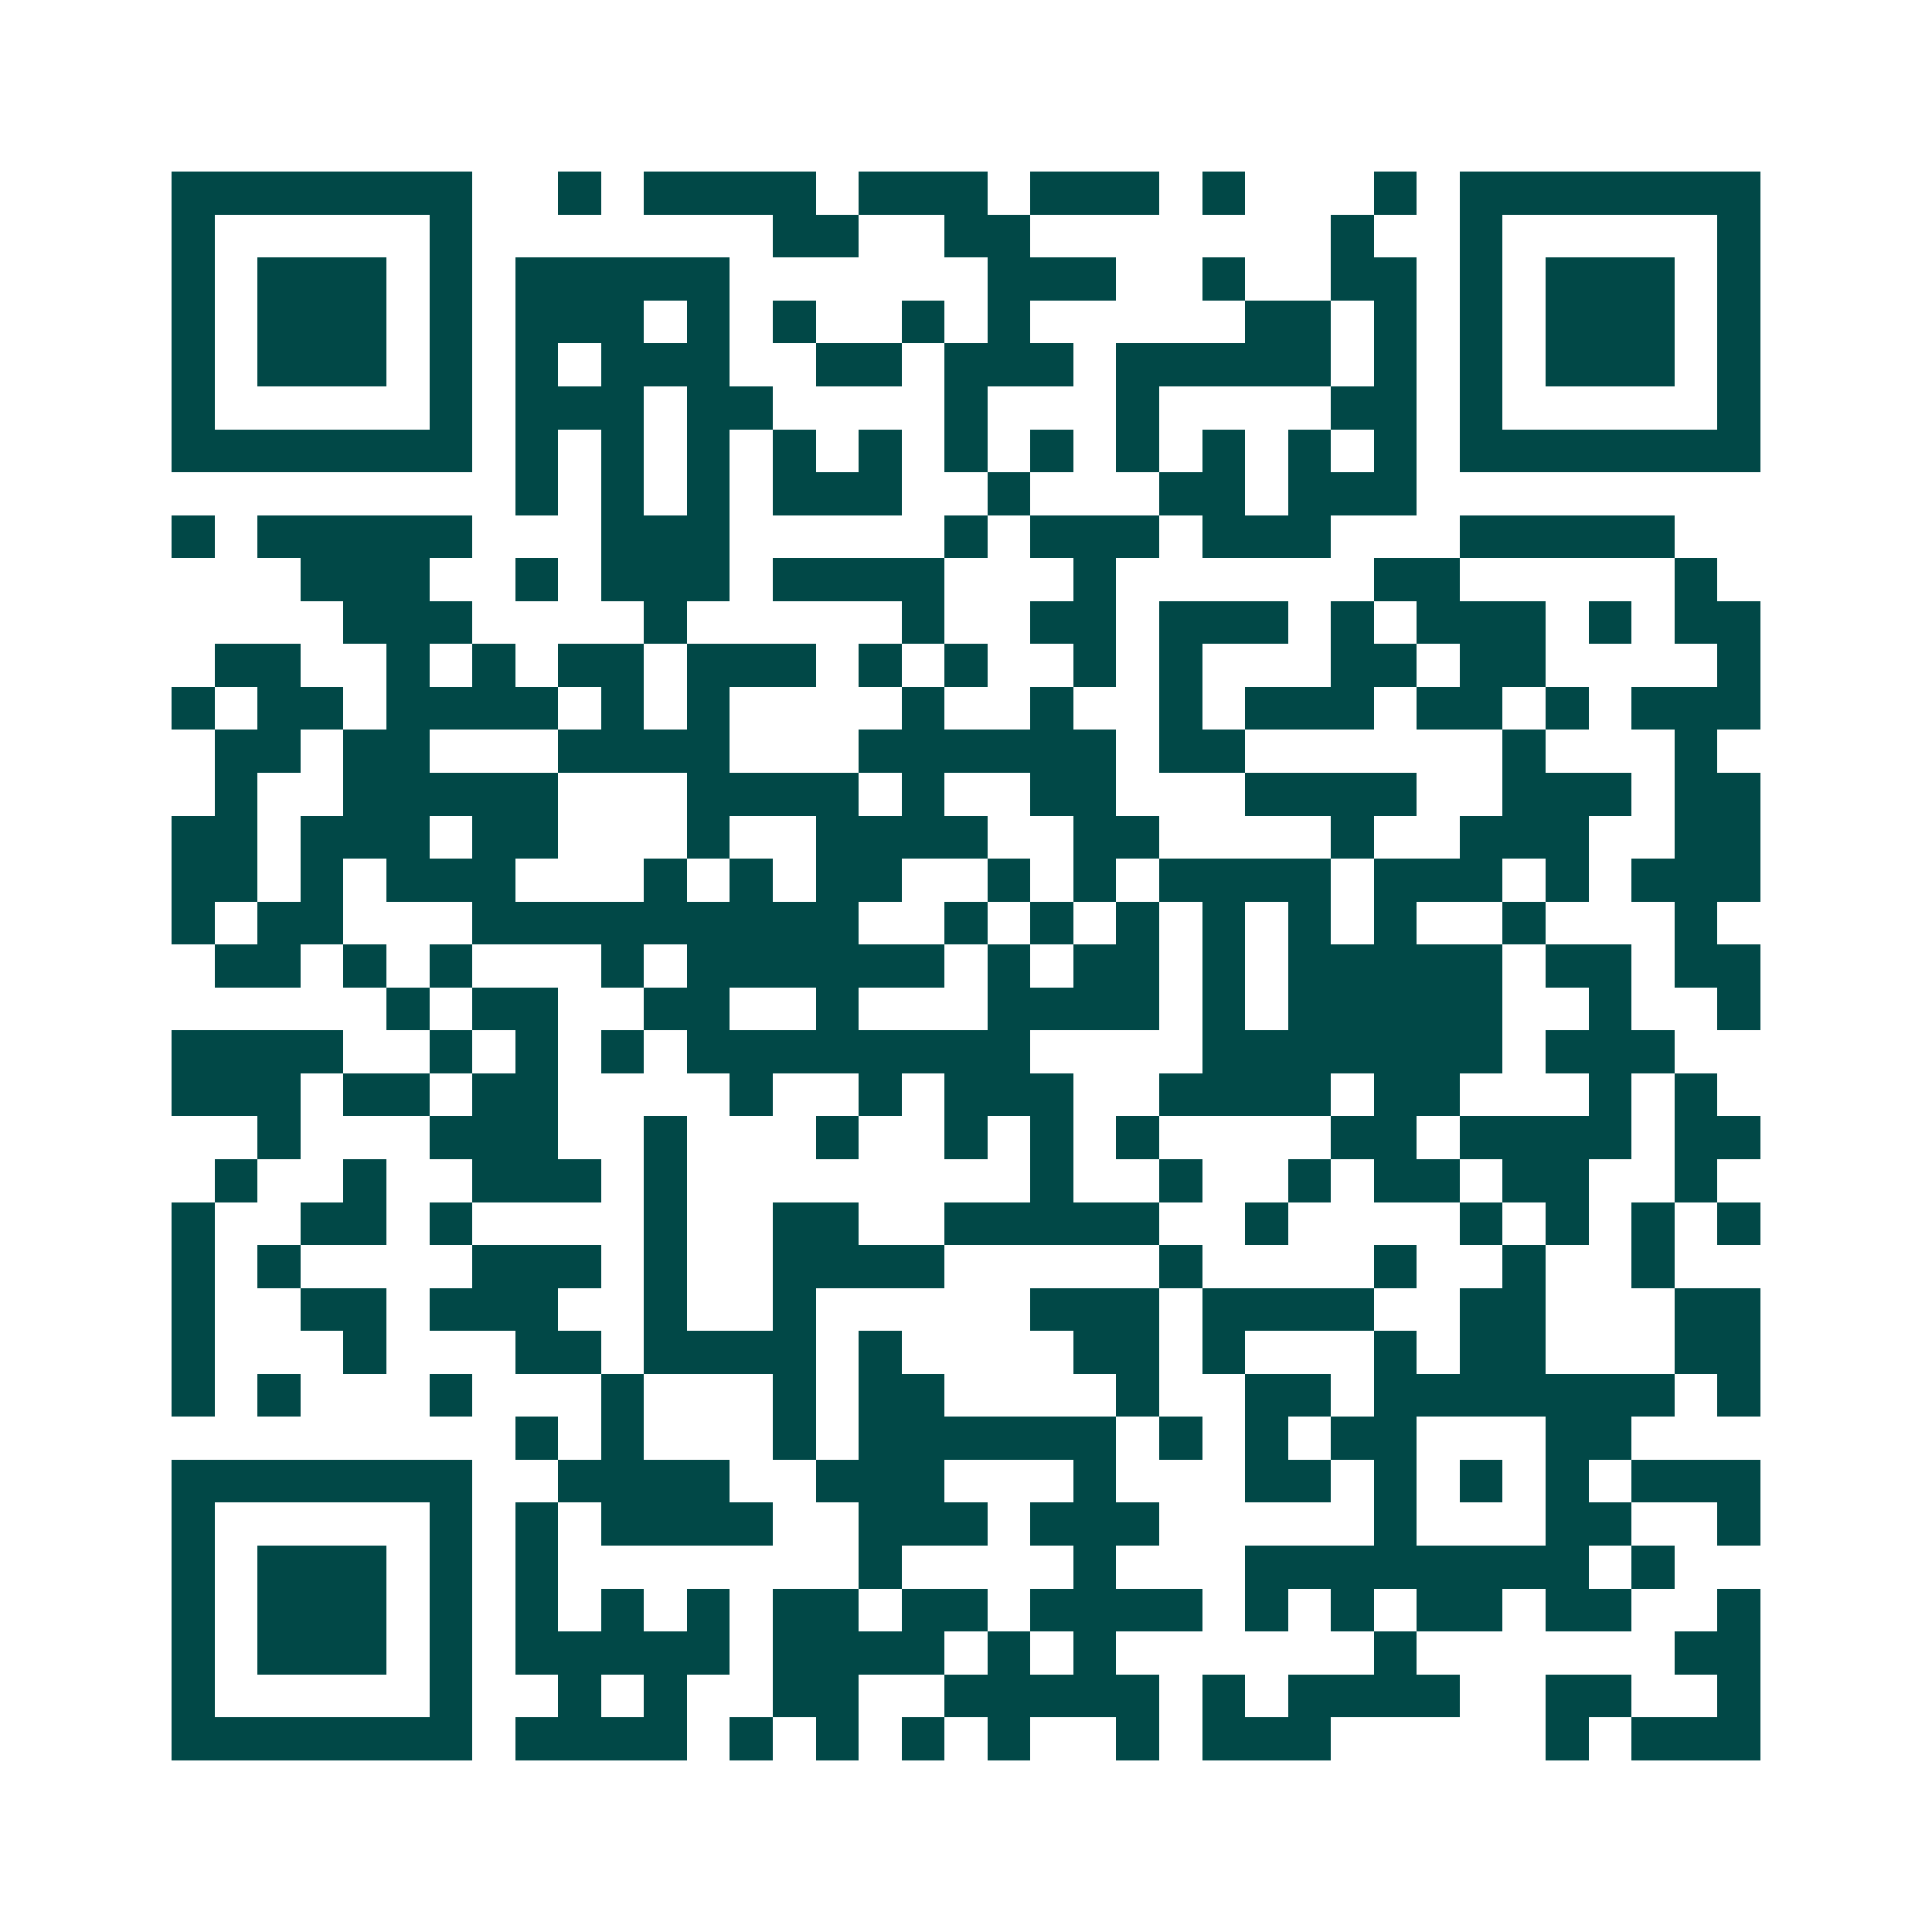 <svg xmlns="http://www.w3.org/2000/svg" width="200" height="200" viewBox="0 0 45 45" shape-rendering="crispEdges"><path fill="#ffffff" d="M0 0h45v45H0z"/><path stroke="#014847" d="M4 4.5h7m2 0h1m1 0h4m1 0h3m1 0h3m1 0h1m3 0h1m1 0h7M4 5.5h1m5 0h1m7 0h2m2 0h2m7 0h1m2 0h1m5 0h1M4 6.5h1m1 0h3m1 0h1m1 0h5m6 0h3m2 0h1m2 0h2m1 0h1m1 0h3m1 0h1M4 7.5h1m1 0h3m1 0h1m1 0h3m1 0h1m1 0h1m2 0h1m1 0h1m5 0h2m1 0h1m1 0h1m1 0h3m1 0h1M4 8.5h1m1 0h3m1 0h1m1 0h1m1 0h3m2 0h2m1 0h3m1 0h5m1 0h1m1 0h1m1 0h3m1 0h1M4 9.5h1m5 0h1m1 0h3m1 0h2m4 0h1m3 0h1m4 0h2m1 0h1m5 0h1M4 10.5h7m1 0h1m1 0h1m1 0h1m1 0h1m1 0h1m1 0h1m1 0h1m1 0h1m1 0h1m1 0h1m1 0h1m1 0h7M12 11.5h1m1 0h1m1 0h1m1 0h3m2 0h1m3 0h2m1 0h3M4 12.5h1m1 0h5m3 0h3m5 0h1m1 0h3m1 0h3m3 0h5M7 13.5h3m2 0h1m1 0h3m1 0h4m3 0h1m6 0h2m5 0h1M8 14.5h3m4 0h1m5 0h1m2 0h2m1 0h3m1 0h1m1 0h3m1 0h1m1 0h2M5 15.5h2m2 0h1m1 0h1m1 0h2m1 0h3m1 0h1m1 0h1m2 0h1m1 0h1m3 0h2m1 0h2m4 0h1M4 16.5h1m1 0h2m1 0h4m1 0h1m1 0h1m4 0h1m2 0h1m2 0h1m1 0h3m1 0h2m1 0h1m1 0h3M5 17.5h2m1 0h2m3 0h4m3 0h6m1 0h2m6 0h1m3 0h1M5 18.5h1m2 0h5m3 0h4m1 0h1m2 0h2m3 0h4m2 0h3m1 0h2M4 19.5h2m1 0h3m1 0h2m3 0h1m2 0h4m2 0h2m4 0h1m2 0h3m2 0h2M4 20.5h2m1 0h1m1 0h3m3 0h1m1 0h1m1 0h2m2 0h1m1 0h1m1 0h4m1 0h3m1 0h1m1 0h3M4 21.5h1m1 0h2m3 0h9m2 0h1m1 0h1m1 0h1m1 0h1m1 0h1m1 0h1m2 0h1m3 0h1M5 22.5h2m1 0h1m1 0h1m3 0h1m1 0h6m1 0h1m1 0h2m1 0h1m1 0h5m1 0h2m1 0h2M9 23.5h1m1 0h2m2 0h2m2 0h1m3 0h4m1 0h1m1 0h5m2 0h1m2 0h1M4 24.5h4m2 0h1m1 0h1m1 0h1m1 0h8m4 0h7m1 0h3M4 25.5h3m1 0h2m1 0h2m4 0h1m2 0h1m1 0h3m2 0h4m1 0h2m3 0h1m1 0h1M6 26.5h1m3 0h3m2 0h1m3 0h1m2 0h1m1 0h1m1 0h1m4 0h2m1 0h4m1 0h2M5 27.5h1m2 0h1m2 0h3m1 0h1m8 0h1m2 0h1m2 0h1m1 0h2m1 0h2m2 0h1M4 28.5h1m2 0h2m1 0h1m4 0h1m2 0h2m2 0h5m2 0h1m4 0h1m1 0h1m1 0h1m1 0h1M4 29.5h1m1 0h1m4 0h3m1 0h1m2 0h4m5 0h1m4 0h1m2 0h1m2 0h1M4 30.5h1m2 0h2m1 0h3m2 0h1m2 0h1m5 0h3m1 0h4m2 0h2m3 0h2M4 31.5h1m3 0h1m3 0h2m1 0h4m1 0h1m4 0h2m1 0h1m3 0h1m1 0h2m3 0h2M4 32.5h1m1 0h1m3 0h1m3 0h1m3 0h1m1 0h2m4 0h1m2 0h2m1 0h7m1 0h1M12 33.5h1m1 0h1m3 0h1m1 0h6m1 0h1m1 0h1m1 0h2m3 0h2M4 34.5h7m2 0h4m2 0h3m3 0h1m3 0h2m1 0h1m1 0h1m1 0h1m1 0h3M4 35.5h1m5 0h1m1 0h1m1 0h4m2 0h3m1 0h3m5 0h1m3 0h2m2 0h1M4 36.5h1m1 0h3m1 0h1m1 0h1m7 0h1m4 0h1m3 0h8m1 0h1M4 37.5h1m1 0h3m1 0h1m1 0h1m1 0h1m1 0h1m1 0h2m1 0h2m1 0h4m1 0h1m1 0h1m1 0h2m1 0h2m2 0h1M4 38.5h1m1 0h3m1 0h1m1 0h5m1 0h4m1 0h1m1 0h1m6 0h1m6 0h2M4 39.5h1m5 0h1m2 0h1m1 0h1m2 0h2m2 0h5m1 0h1m1 0h4m2 0h2m2 0h1M4 40.5h7m1 0h4m1 0h1m1 0h1m1 0h1m1 0h1m2 0h1m1 0h3m5 0h1m1 0h3"/></svg>
